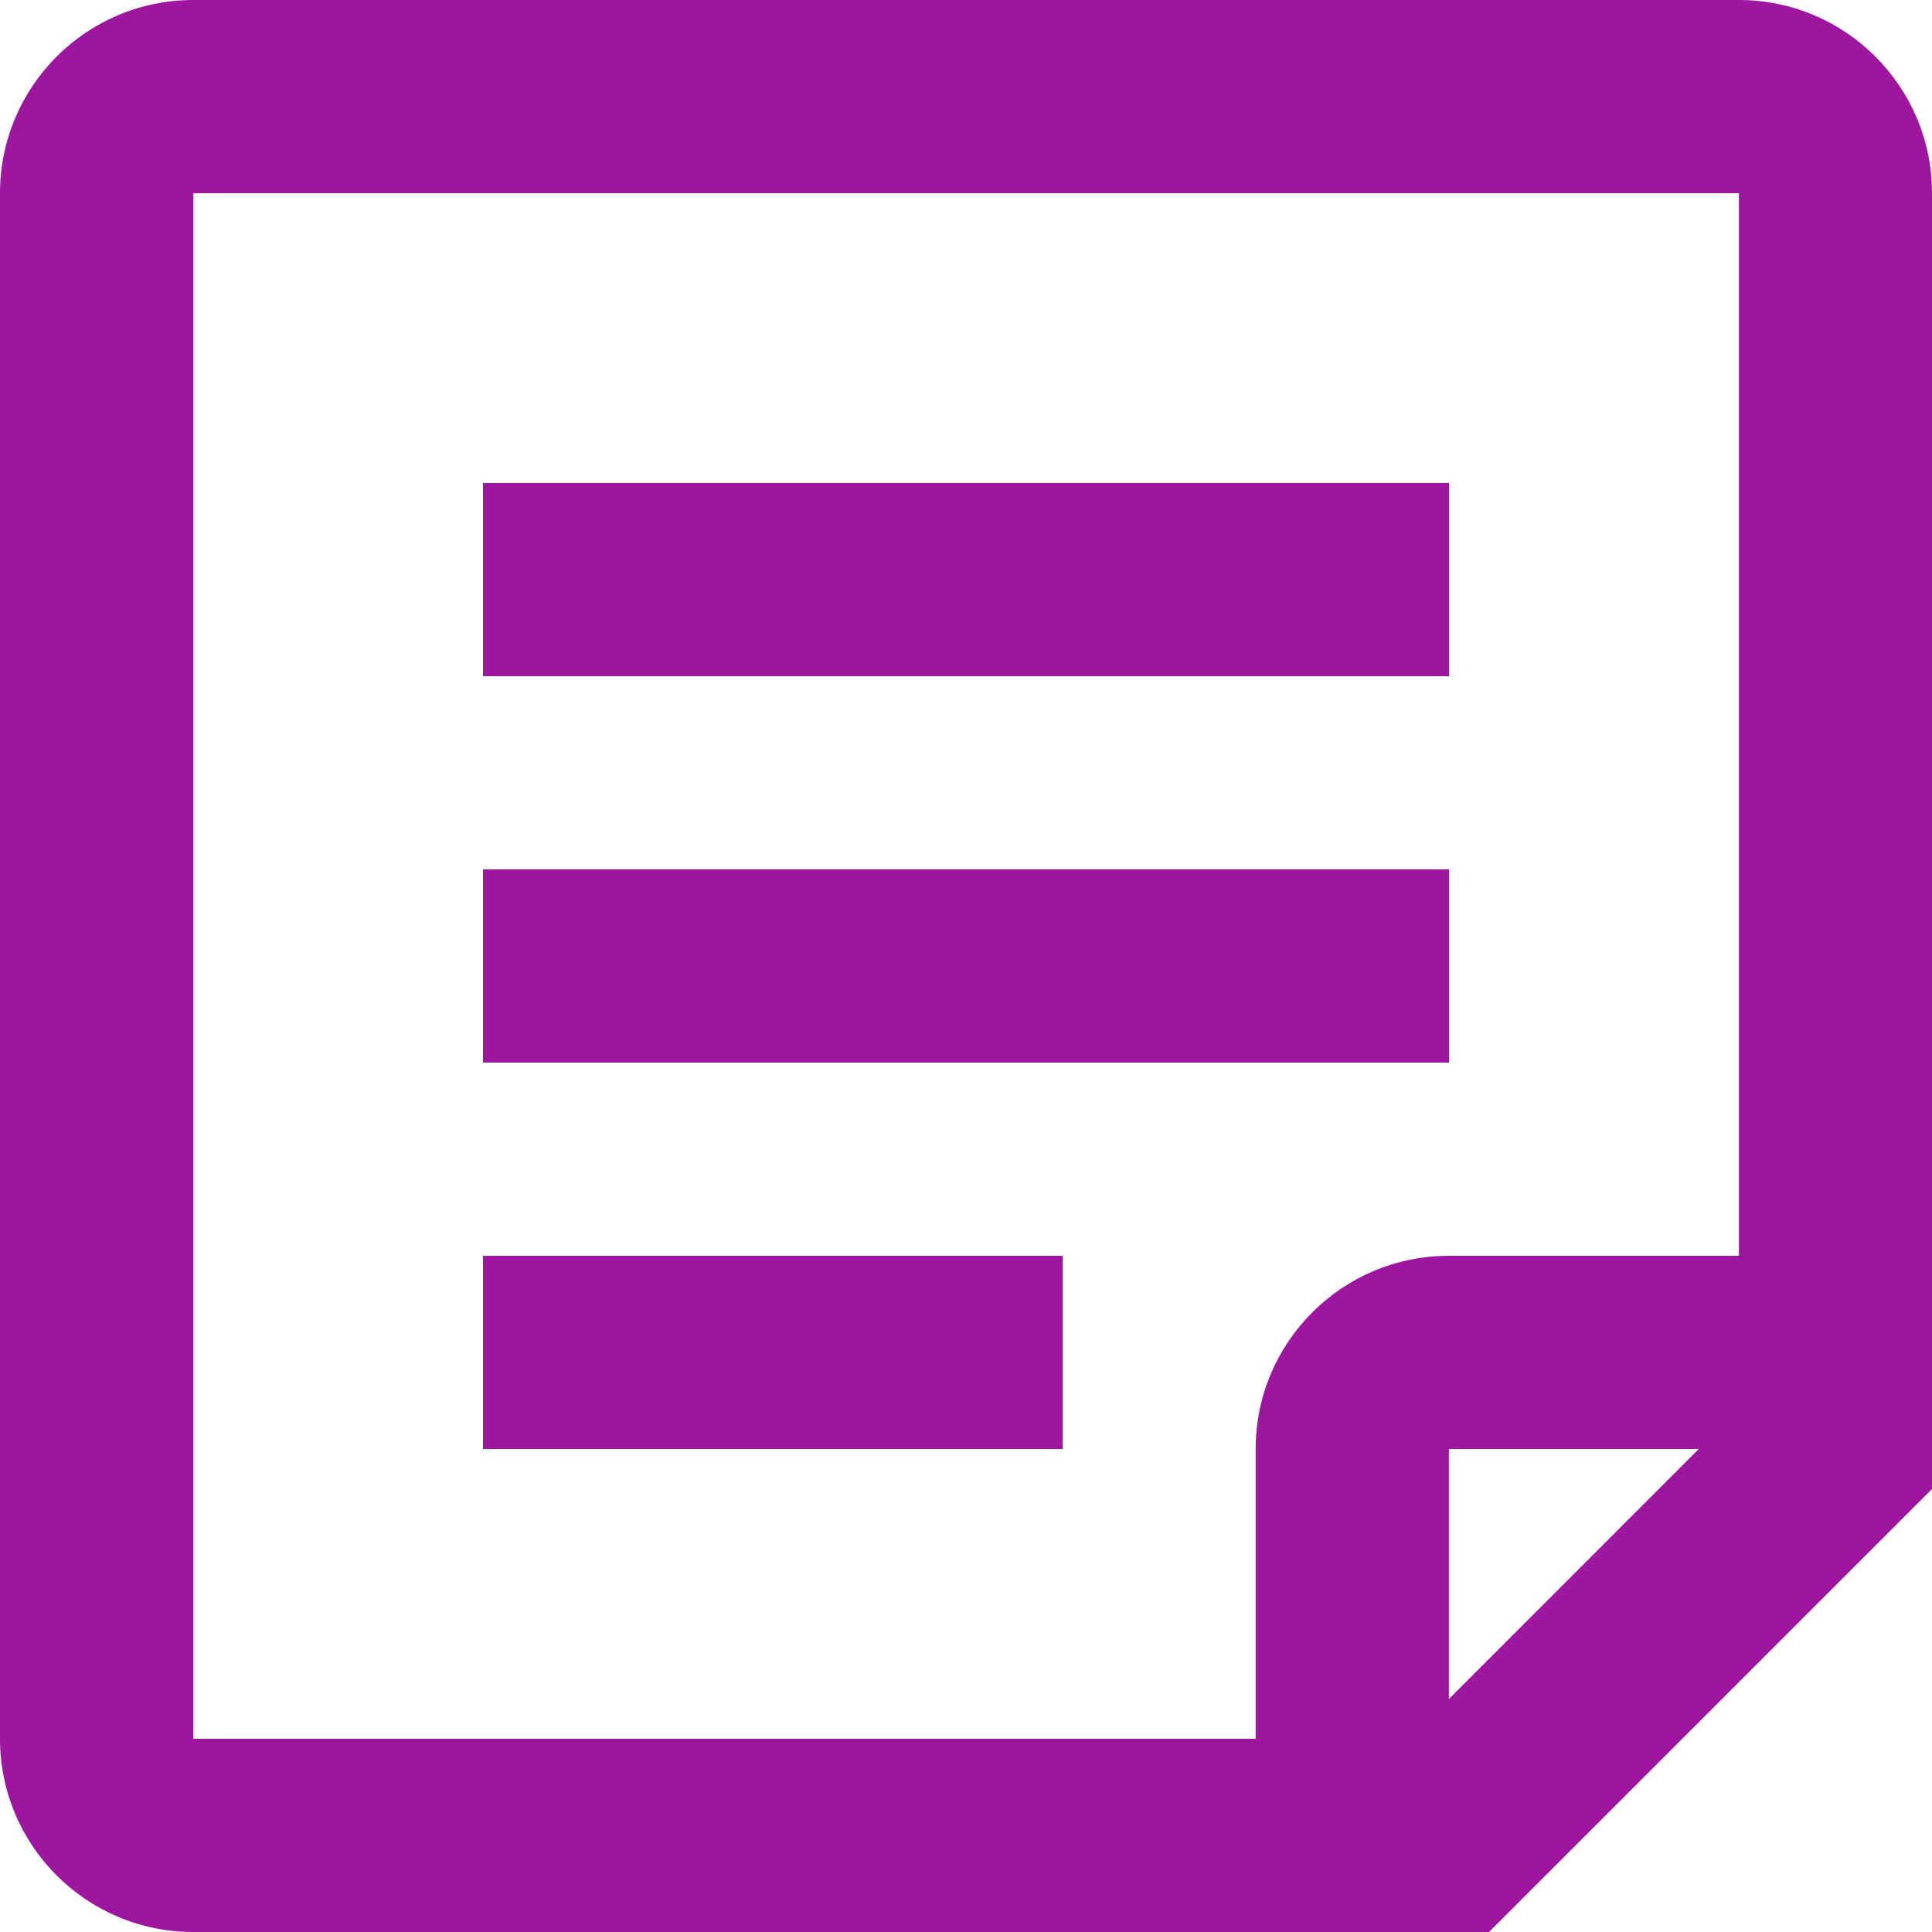 <?xml version="1.0" encoding="UTF-8"?> <svg xmlns="http://www.w3.org/2000/svg" width="14" height="14" viewBox="0 0 14 14" fill="none"> <path fill-rule="evenodd" clip-rule="evenodd" d="M0 12.6C0 13.373 0.627 14 1.4 14H10.79L14 10.79V1.4C14 0.627 13.373 0 12.6 0H1.4C0.627 0 0 0.627 0 1.4V12.6ZM1.401 1.4H12.601V9.1H10.499C9.726 9.1 9.099 9.727 9.099 10.5V12.6H1.401V1.4ZM10.499 10.5H12.31L10.499 12.312V10.5ZM3.5 9.1V10.5H7.7V9.1H3.5ZM3.5 7.7V6.3H10.5V7.7H3.5ZM3.5 3.5V4.9H10.5V3.5H3.5Z" fill="#9E15A0"></path> </svg> 
